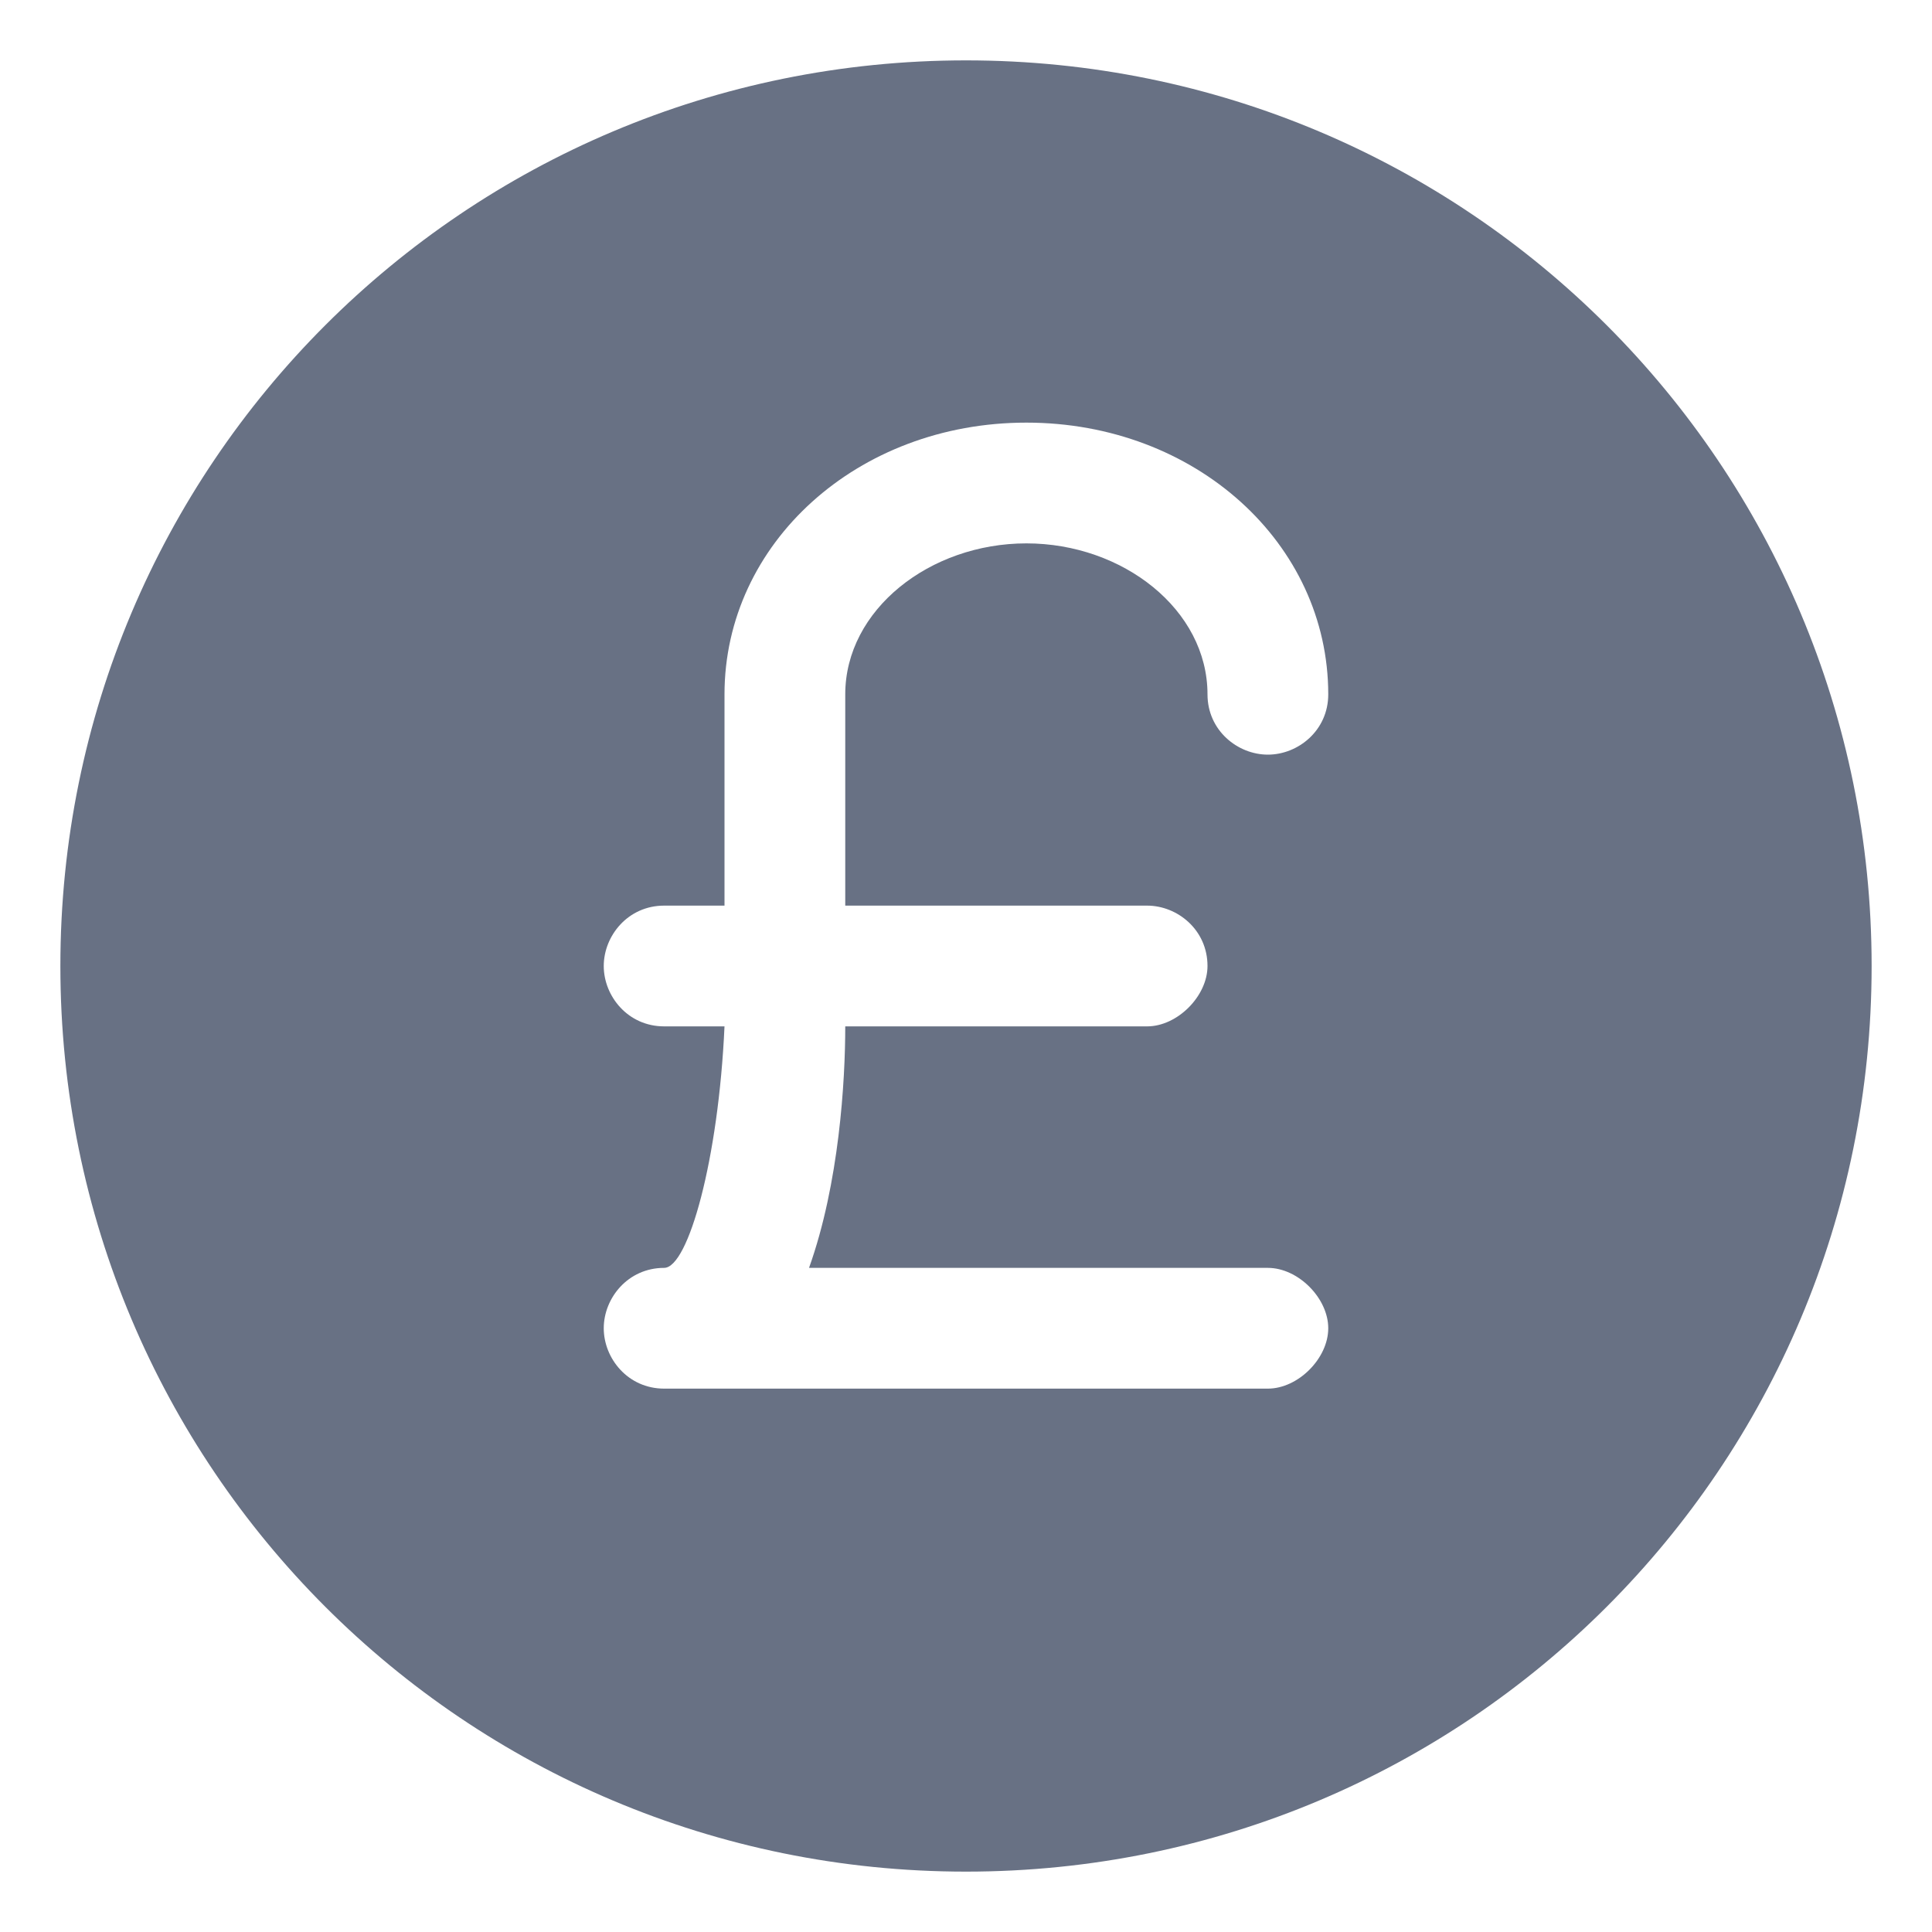 <?xml version="1.0" encoding="UTF-8"?>
<svg xmlns="http://www.w3.org/2000/svg" width="20" height="20" viewBox="0 0 20 20" fill="none">
  <g clip-path="url(#clip0_1063_5849)">
    <path d="M10 0.625C4.812 0.625 0.625 4.812 0.625 10C0.625 15.188 4.812 19.375 10 19.375C15.188 19.375 19.375 15.188 19.375 10C19.375 4.812 15.188 0.625 10 0.625ZM11.875 9.375C12.188 9.375 12.5 9.625 12.5 10C12.5 10.312 12.188 10.625 11.875 10.625H8.75C8.75 11.188 8.688 12.25 8.375 13.125H13.125C13.438 13.125 13.75 13.438 13.75 13.75C13.75 14.062 13.438 14.375 13.125 14.375H6.875C6.5 14.375 6.25 14.062 6.25 13.75C6.25 13.438 6.5 13.125 6.875 13.125C7.125 13.125 7.438 12 7.5 10.625H6.875C6.5 10.625 6.25 10.312 6.25 10C6.25 9.688 6.5 9.375 6.875 9.375H7.5V7.188C7.5 5.625 8.875 4.375 10.625 4.375C12.375 4.375 13.75 5.625 13.75 7.188C13.75 7.562 13.438 7.812 13.125 7.812C12.812 7.812 12.5 7.562 12.5 7.188C12.5 6.312 11.625 5.625 10.625 5.625C9.625 5.625 8.75 6.312 8.75 7.188V9.375H11.875Z" fill="#687184"></path>
  </g>
  <defs>
    <clipPath id="clip0_1063_5849">
      <rect width="20" height="20" fill="white"></rect>
    </clipPath>
  </defs>
</svg>
